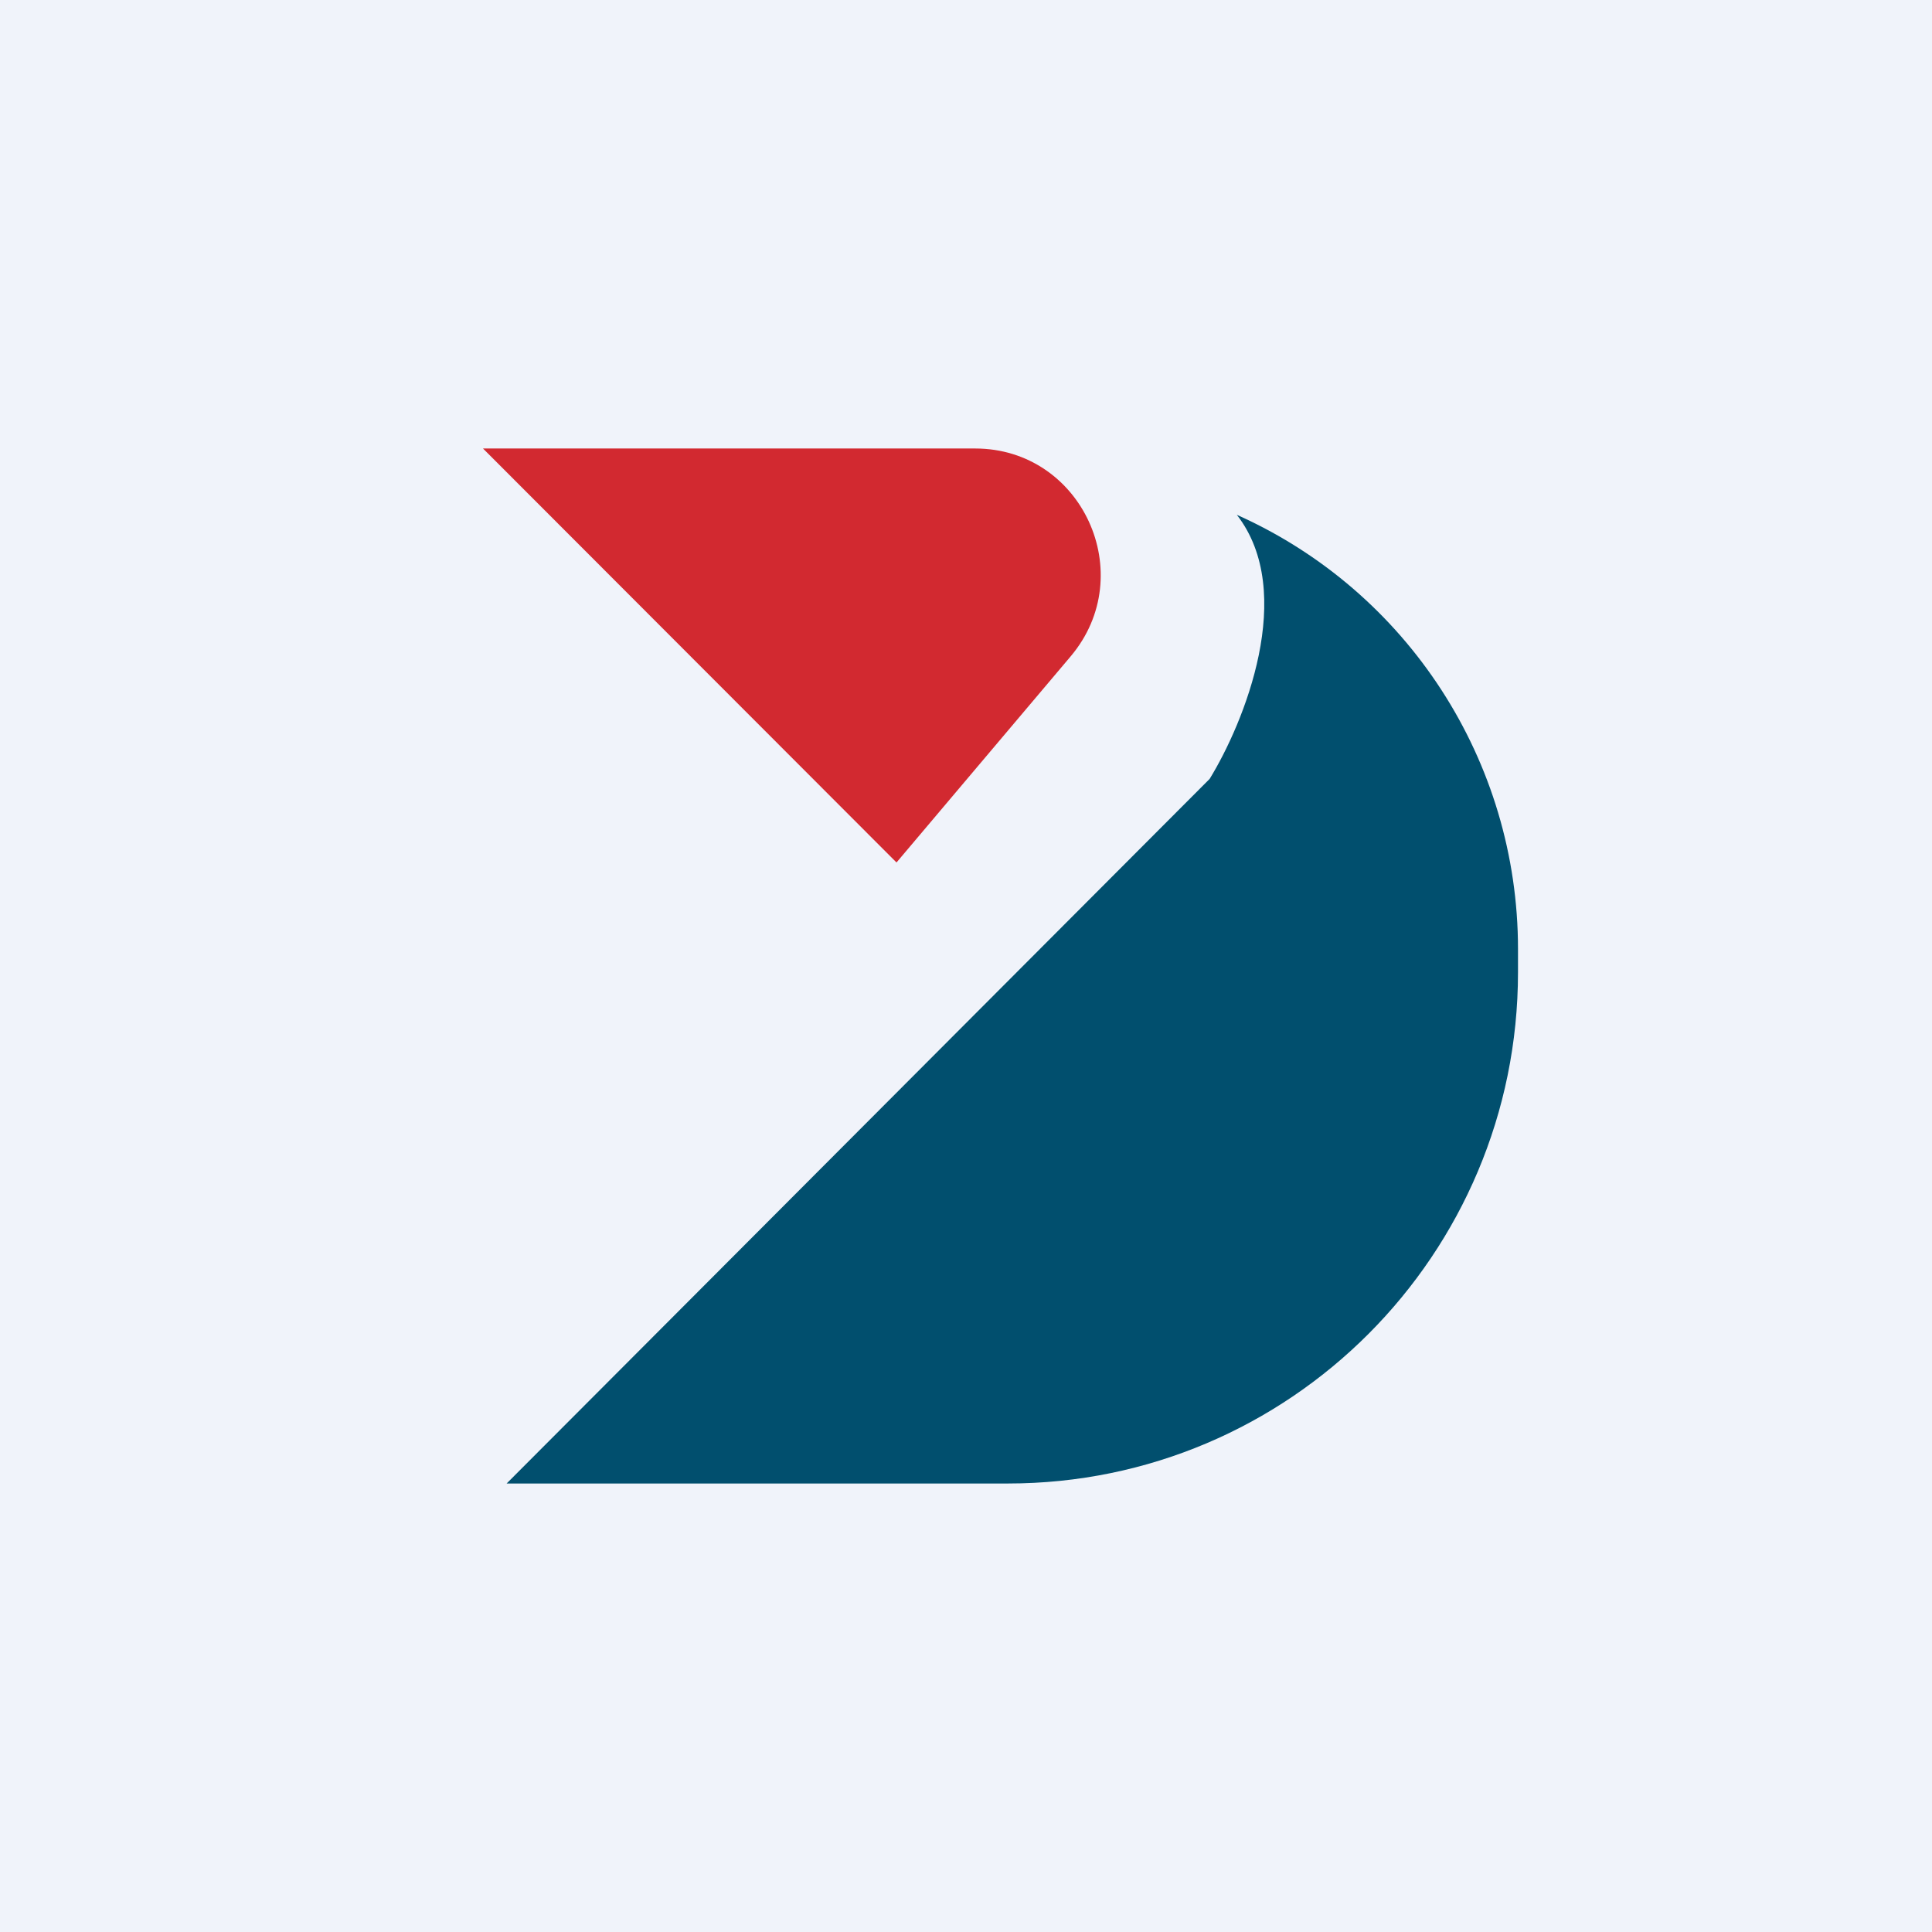 <!-- by TradingView --><svg width="56" height="56" fill="none" xmlns="http://www.w3.org/2000/svg"><path fill="#F0F3FA" d="M0 0h56v56H0z"/><path d="M25.986 25 14 13h14.266c3.097 0 4.773 3.651 2.767 6.026L25.985 25Z" fill="#D22930"/><path d="M35.062 22.577 14.685 43h14.53C37.382 43 44 36.366 44 28.182v-.676c0-5.44-3.193-10.37-8.15-12.584 1.753 2.252.205 6.041-.788 7.655Z" fill="#014F6E"/></svg>